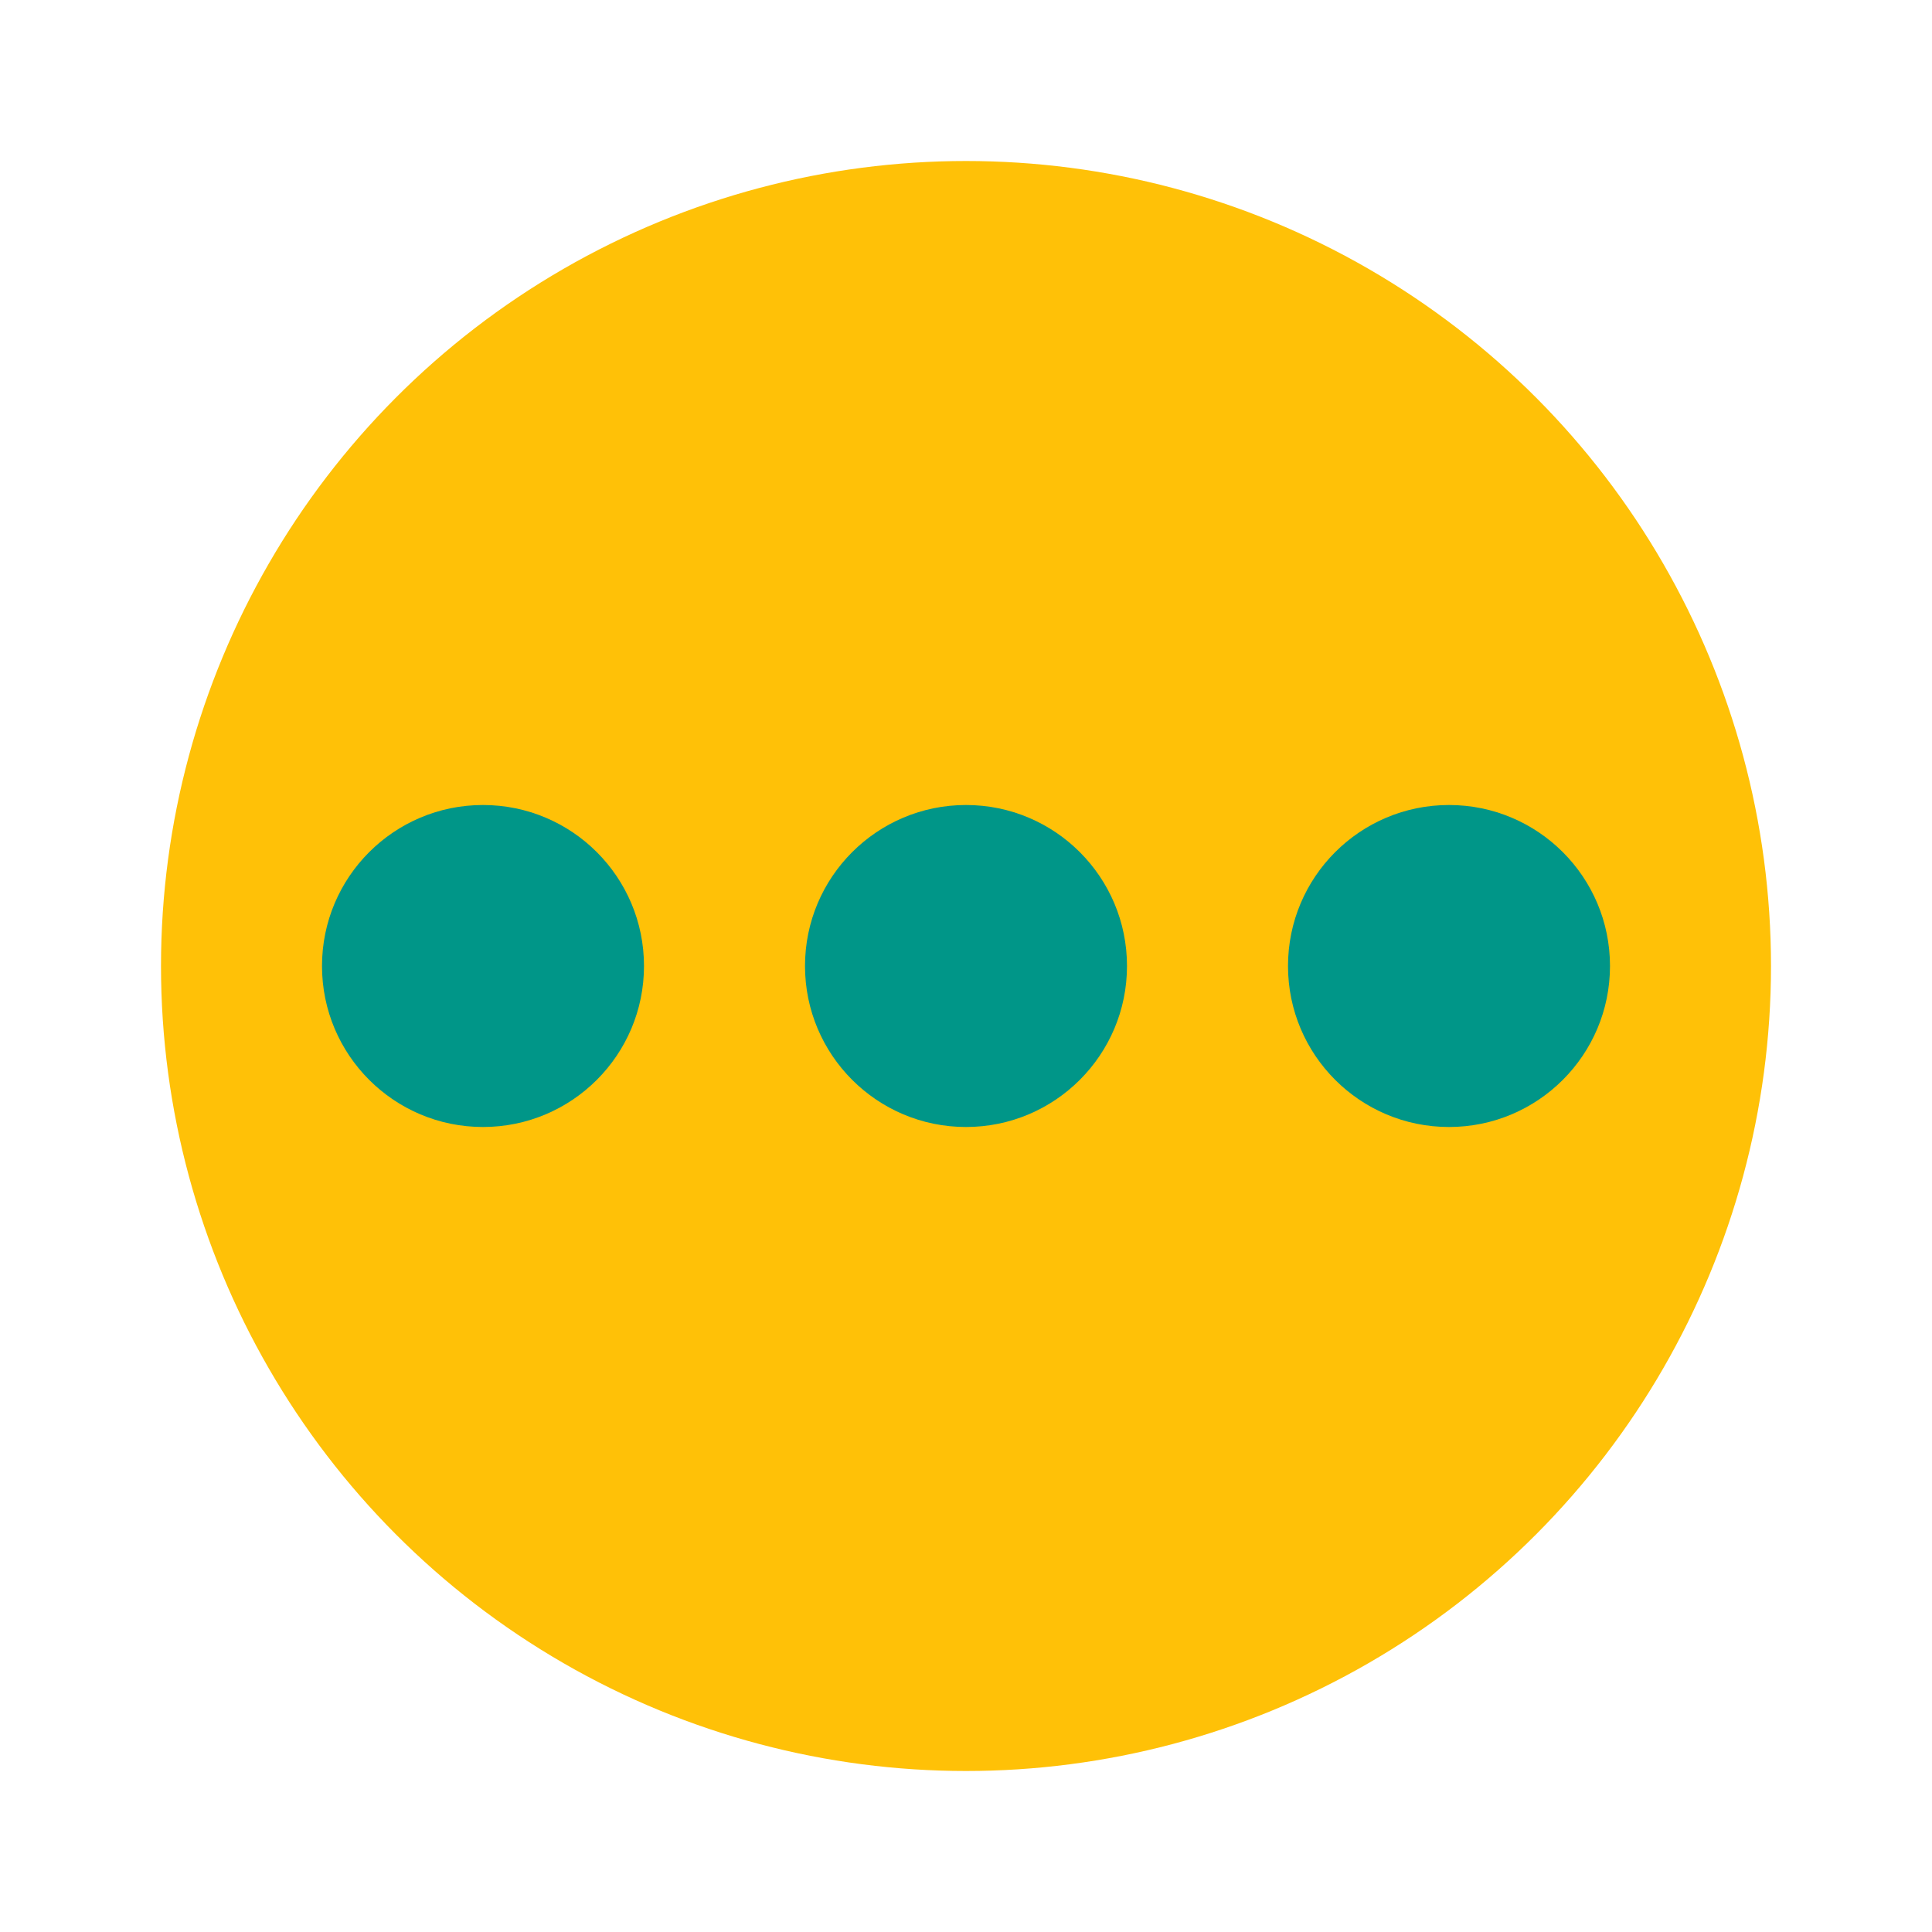 <?xml version="1.0" encoding="UTF-8" standalone="no"?>
<svg
   width="48"
   height="48"
   version="1.1"
   id="svg18"
   xmlns="http://www.w3.org/2000/svg"
   xmlns:svg="http://www.w3.org/2000/svg">
  <defs
     id="defs22" />
  <circle
     style="fill:#ffc107;fill-opacity:1"
     cx="24"
     cy="24"
     r="20"
     id="circle4" />
  <circle
     style="fill:#009688;fill-opacity:1"
     cx="24"
     cy="24"
     r="4"
     id="circle10" />
  <circle
     style="fill:#009688;fill-opacity:1"
     cx="36"
     cy="24"
     r="4"
     id="circle12" />
  <circle
     style="fill:#009688;fill-opacity:1"
     cx="12"
     cy="24"
     r="4"
     id="circle14" />
</svg>
